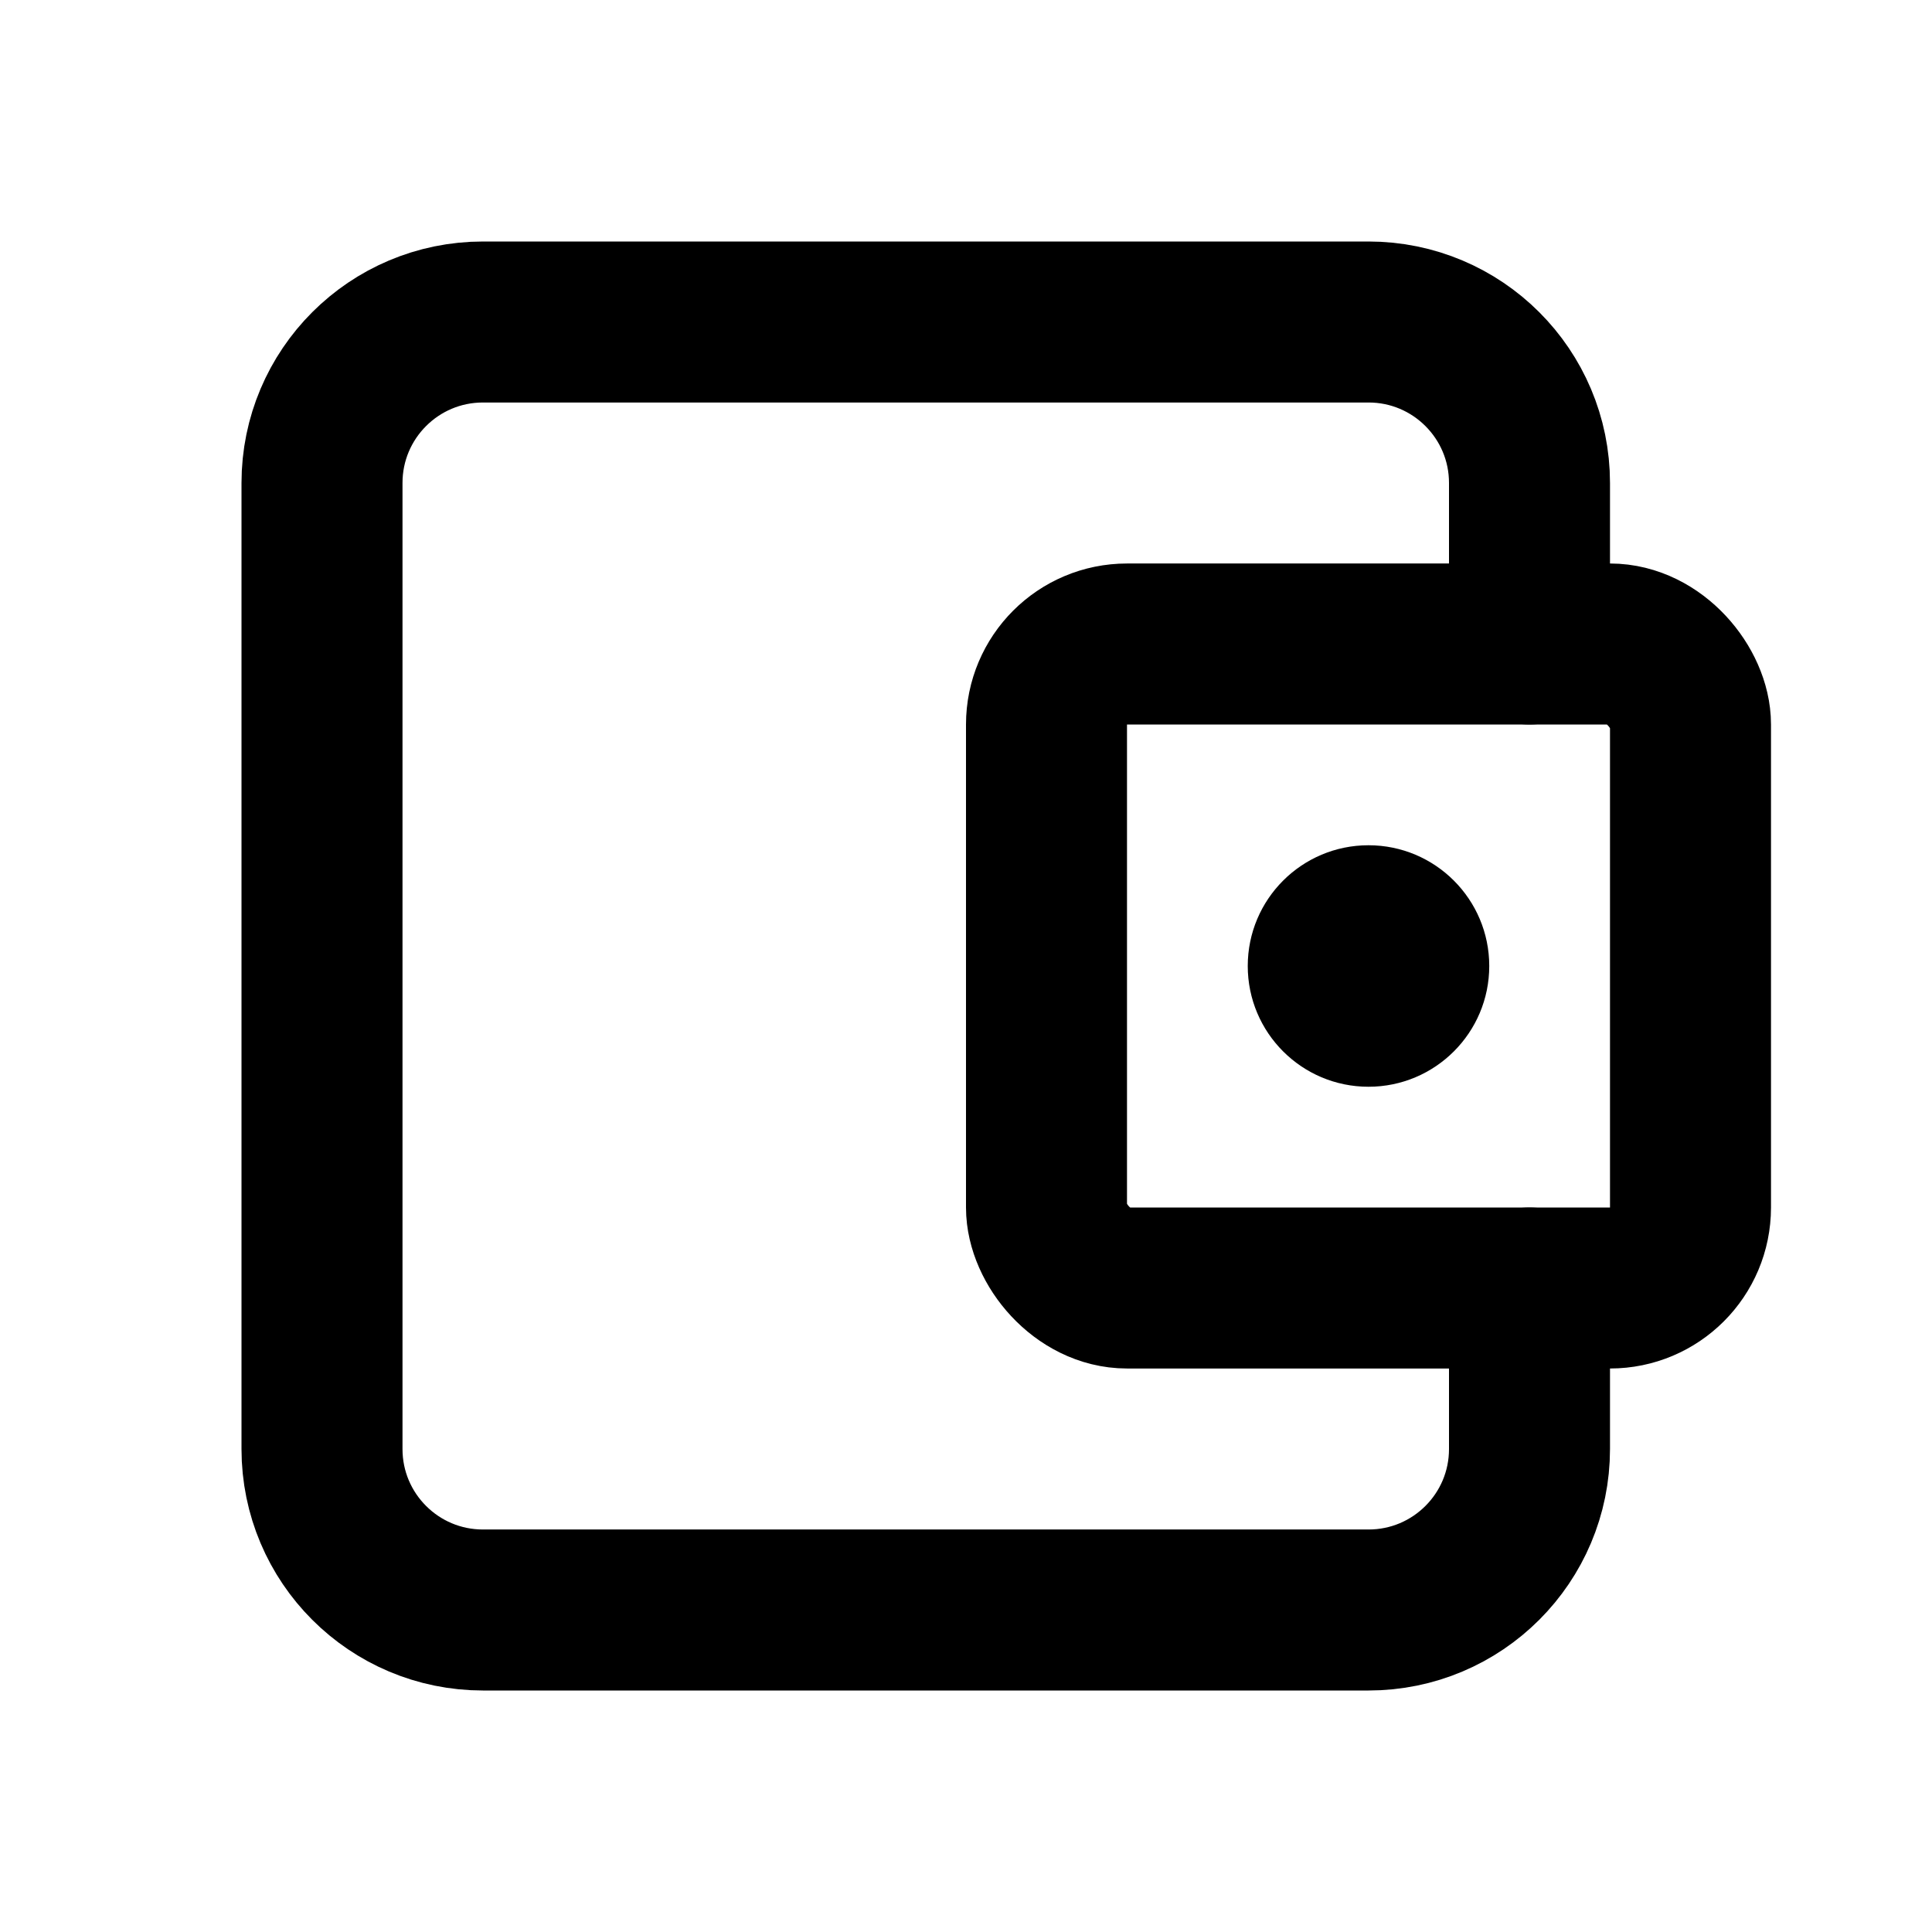 <?xml version="1.0" encoding="utf-8"?>
<svg width="800px" height="800px" viewBox="0 0 24 24" fill="none" xmlns="http://www.w3.org/2000/svg">
<path d="M19 8V6C19 4.895 18.105 4 17 4H6C4.895 4 4 4.895 4 6V18C4 19.105 4.895 20 6 20H17C18.105 20 19 19.105 19 18V16" stroke="#000000" stroke-width="2" stroke-linecap="round" stroke-linejoin="round"/>
<rect x="13" y="8" width="8" height="8" rx="1" stroke="#000000" stroke-width="2" stroke-linecap="round" stroke-linejoin="round"/>
<circle cx="17" cy="12" r="1.5" fill="#000000"/>
</svg>